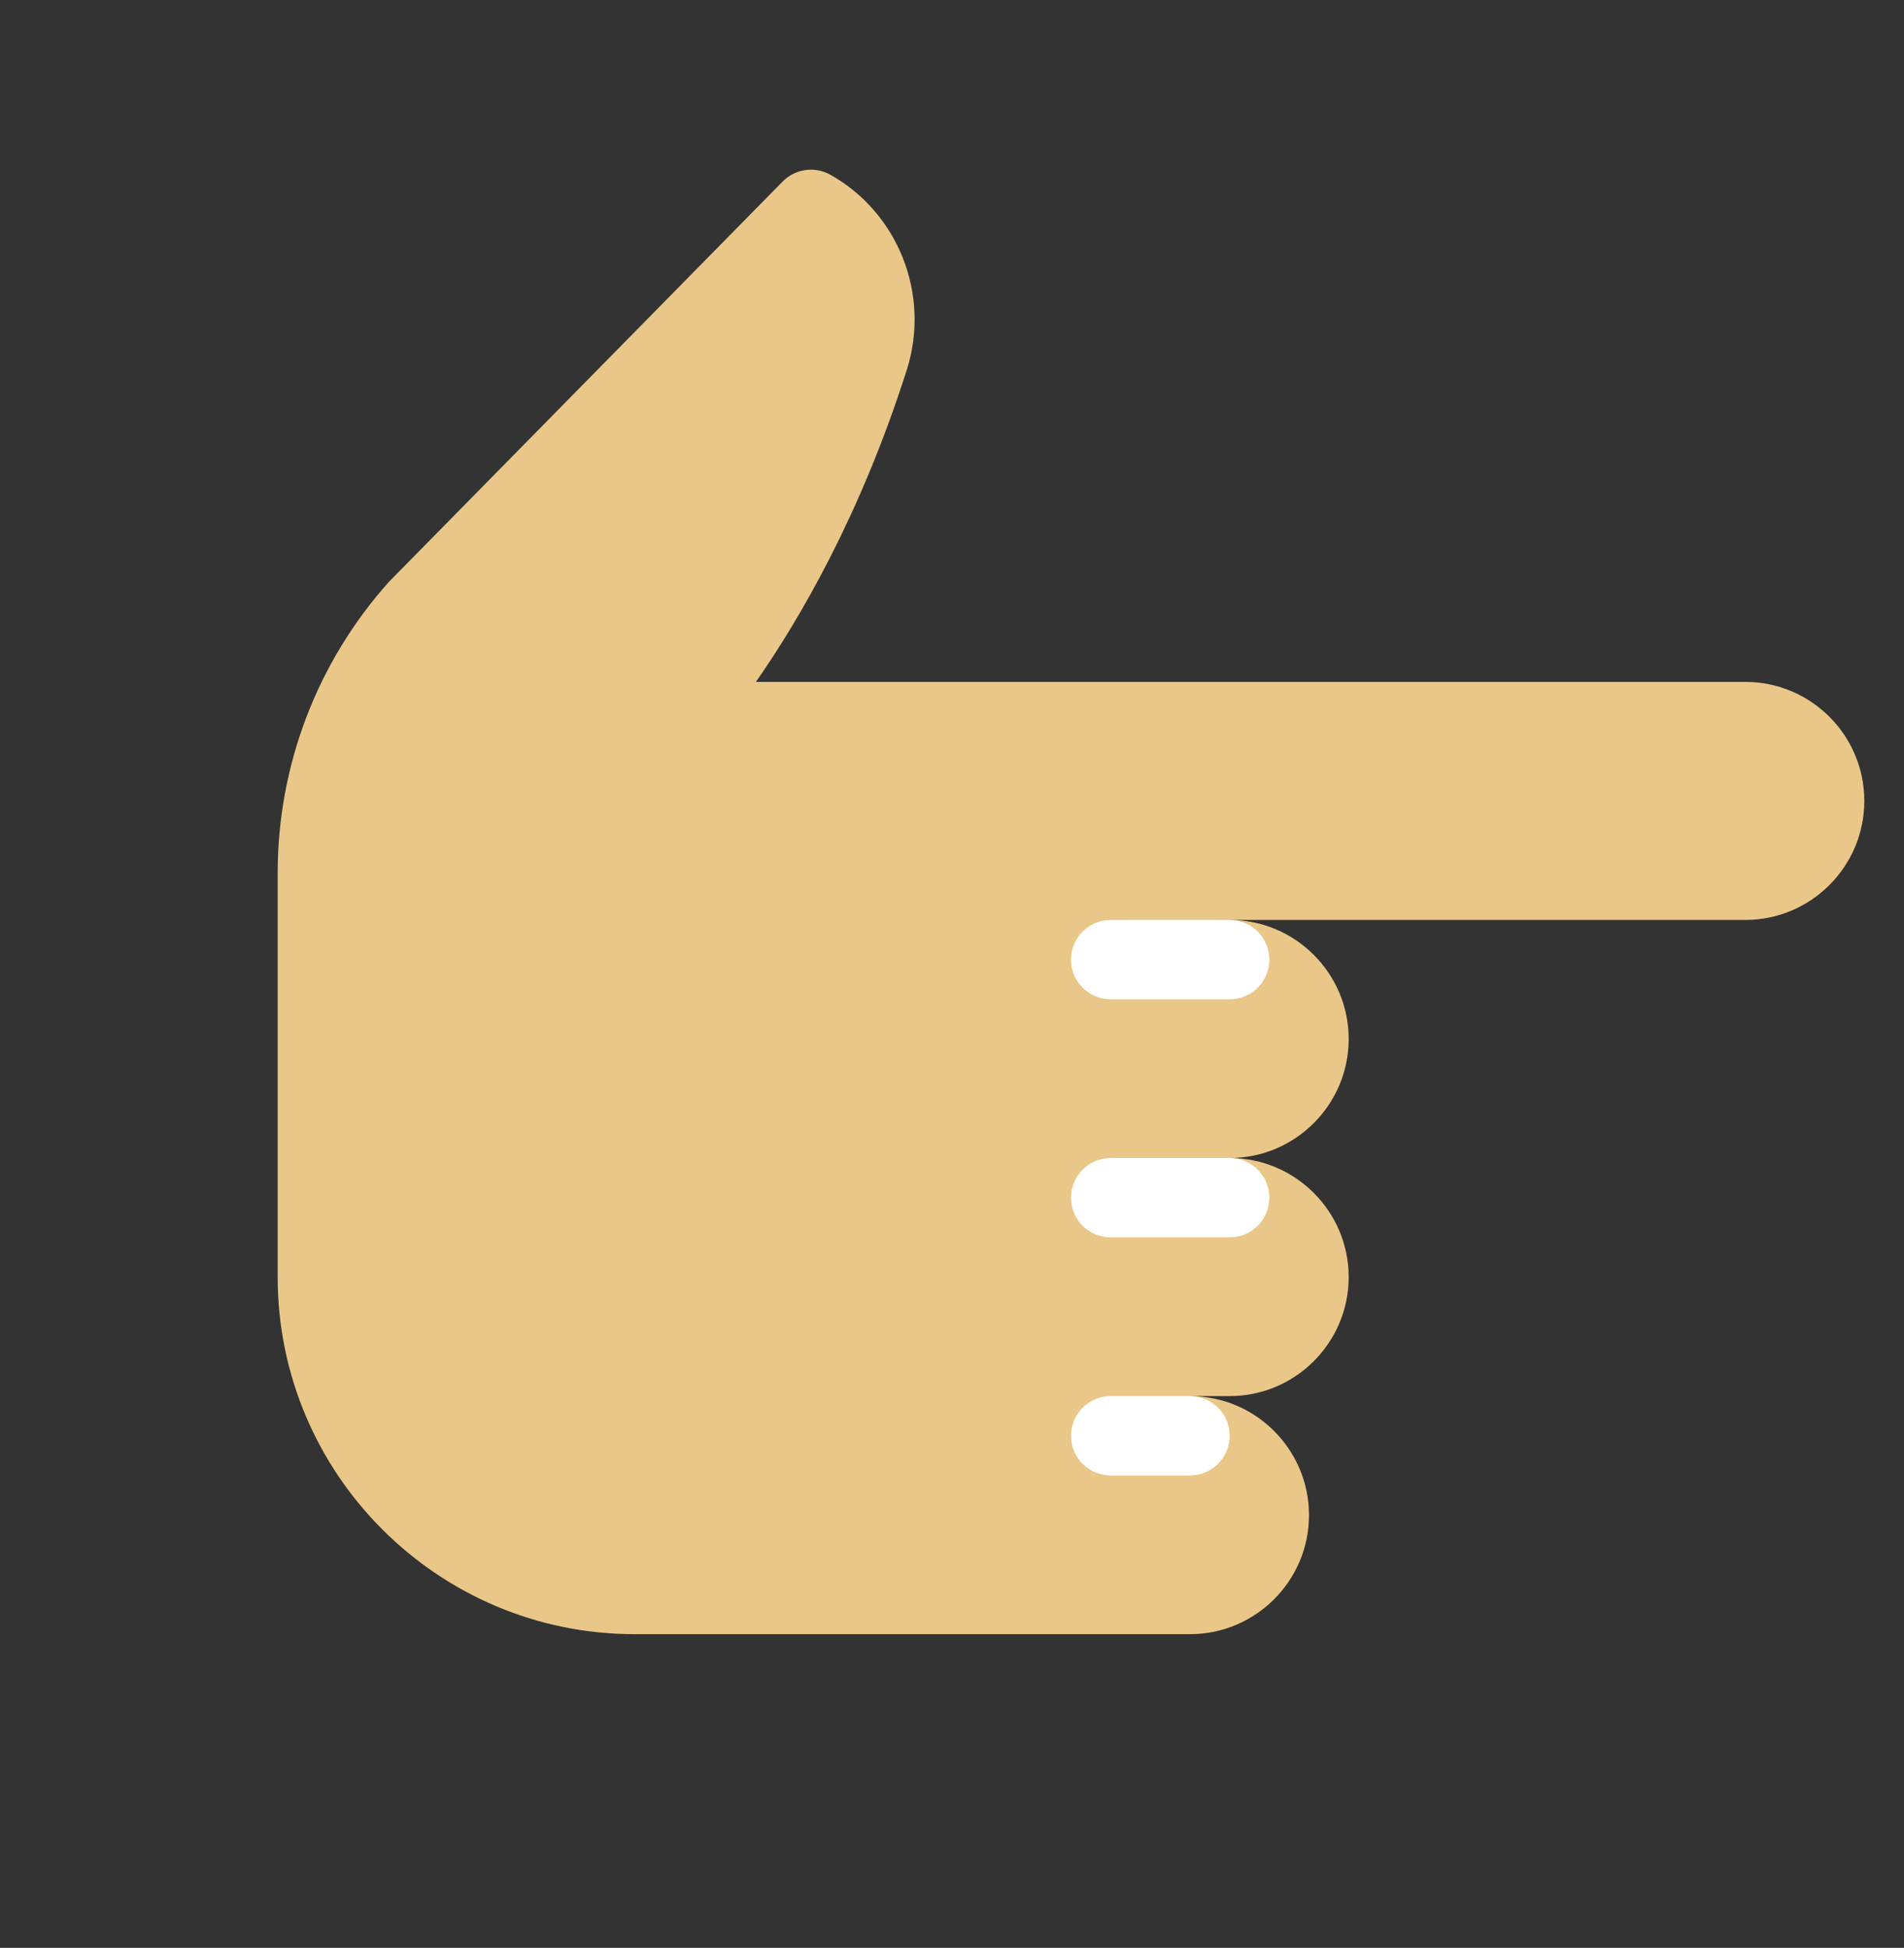<svg width="44" height="45" viewBox="0 0 44 45" fill="none" xmlns="http://www.w3.org/2000/svg">
<rect x="0" y="0" width="44" height="45" fill="#333333" stroke="none"/>
<g id="Hand Right">
<path id="Vector" d="M40.333 15.753H17.469C18.468 14.322 19.884 11.911 20.956 8.542C21.506 6.813 20.762 4.918 19.187 4.036C18.826 3.835 18.376 3.9 18.086 4.194L8.986 13.444C7.329 15.296 6.417 17.683 6.417 20.168V29.503C6.417 34.052 10.117 37.753 14.667 37.753H25.667H27.5C29.016 37.753 30.25 36.519 30.25 35.003C30.25 33.487 29.016 32.253 27.5 32.253H28.417C29.933 32.253 31.167 31.019 31.167 29.503C31.167 27.987 29.933 26.753 28.417 26.753C29.933 26.753 31.167 25.519 31.167 24.003C31.167 22.487 29.933 21.253 28.417 21.253H40.333C41.849 21.253 43.083 20.019 43.083 18.503C43.083 16.987 41.849 15.753 40.333 15.753Z" fill="#E9C788"/>
<path id="Vector_2" d="M28.417 23.086H25.667C25.16 23.086 24.75 22.677 24.75 22.17C24.75 21.663 25.16 21.253 25.667 21.253H28.417C28.924 21.253 29.333 21.663 29.333 22.17C29.333 22.677 28.924 23.086 28.417 23.086Z" fill="white"/>
<path id="Vector_3" d="M27.5 34.086H25.667C25.16 34.086 24.75 33.676 24.75 33.17C24.75 32.663 25.16 32.253 25.667 32.253H27.5C28.007 32.253 28.417 32.663 28.417 33.17C28.417 33.676 28.007 34.086 27.5 34.086Z" fill="white"/>
<path id="Vector_4" d="M28.417 28.586H25.667C25.16 28.586 24.75 28.177 24.75 27.67C24.75 27.163 25.16 26.753 25.667 26.753H28.417C28.924 26.753 29.333 27.163 29.333 27.67C29.333 28.177 28.924 28.586 28.417 28.586Z" fill="white"/>
</g>
</svg>
